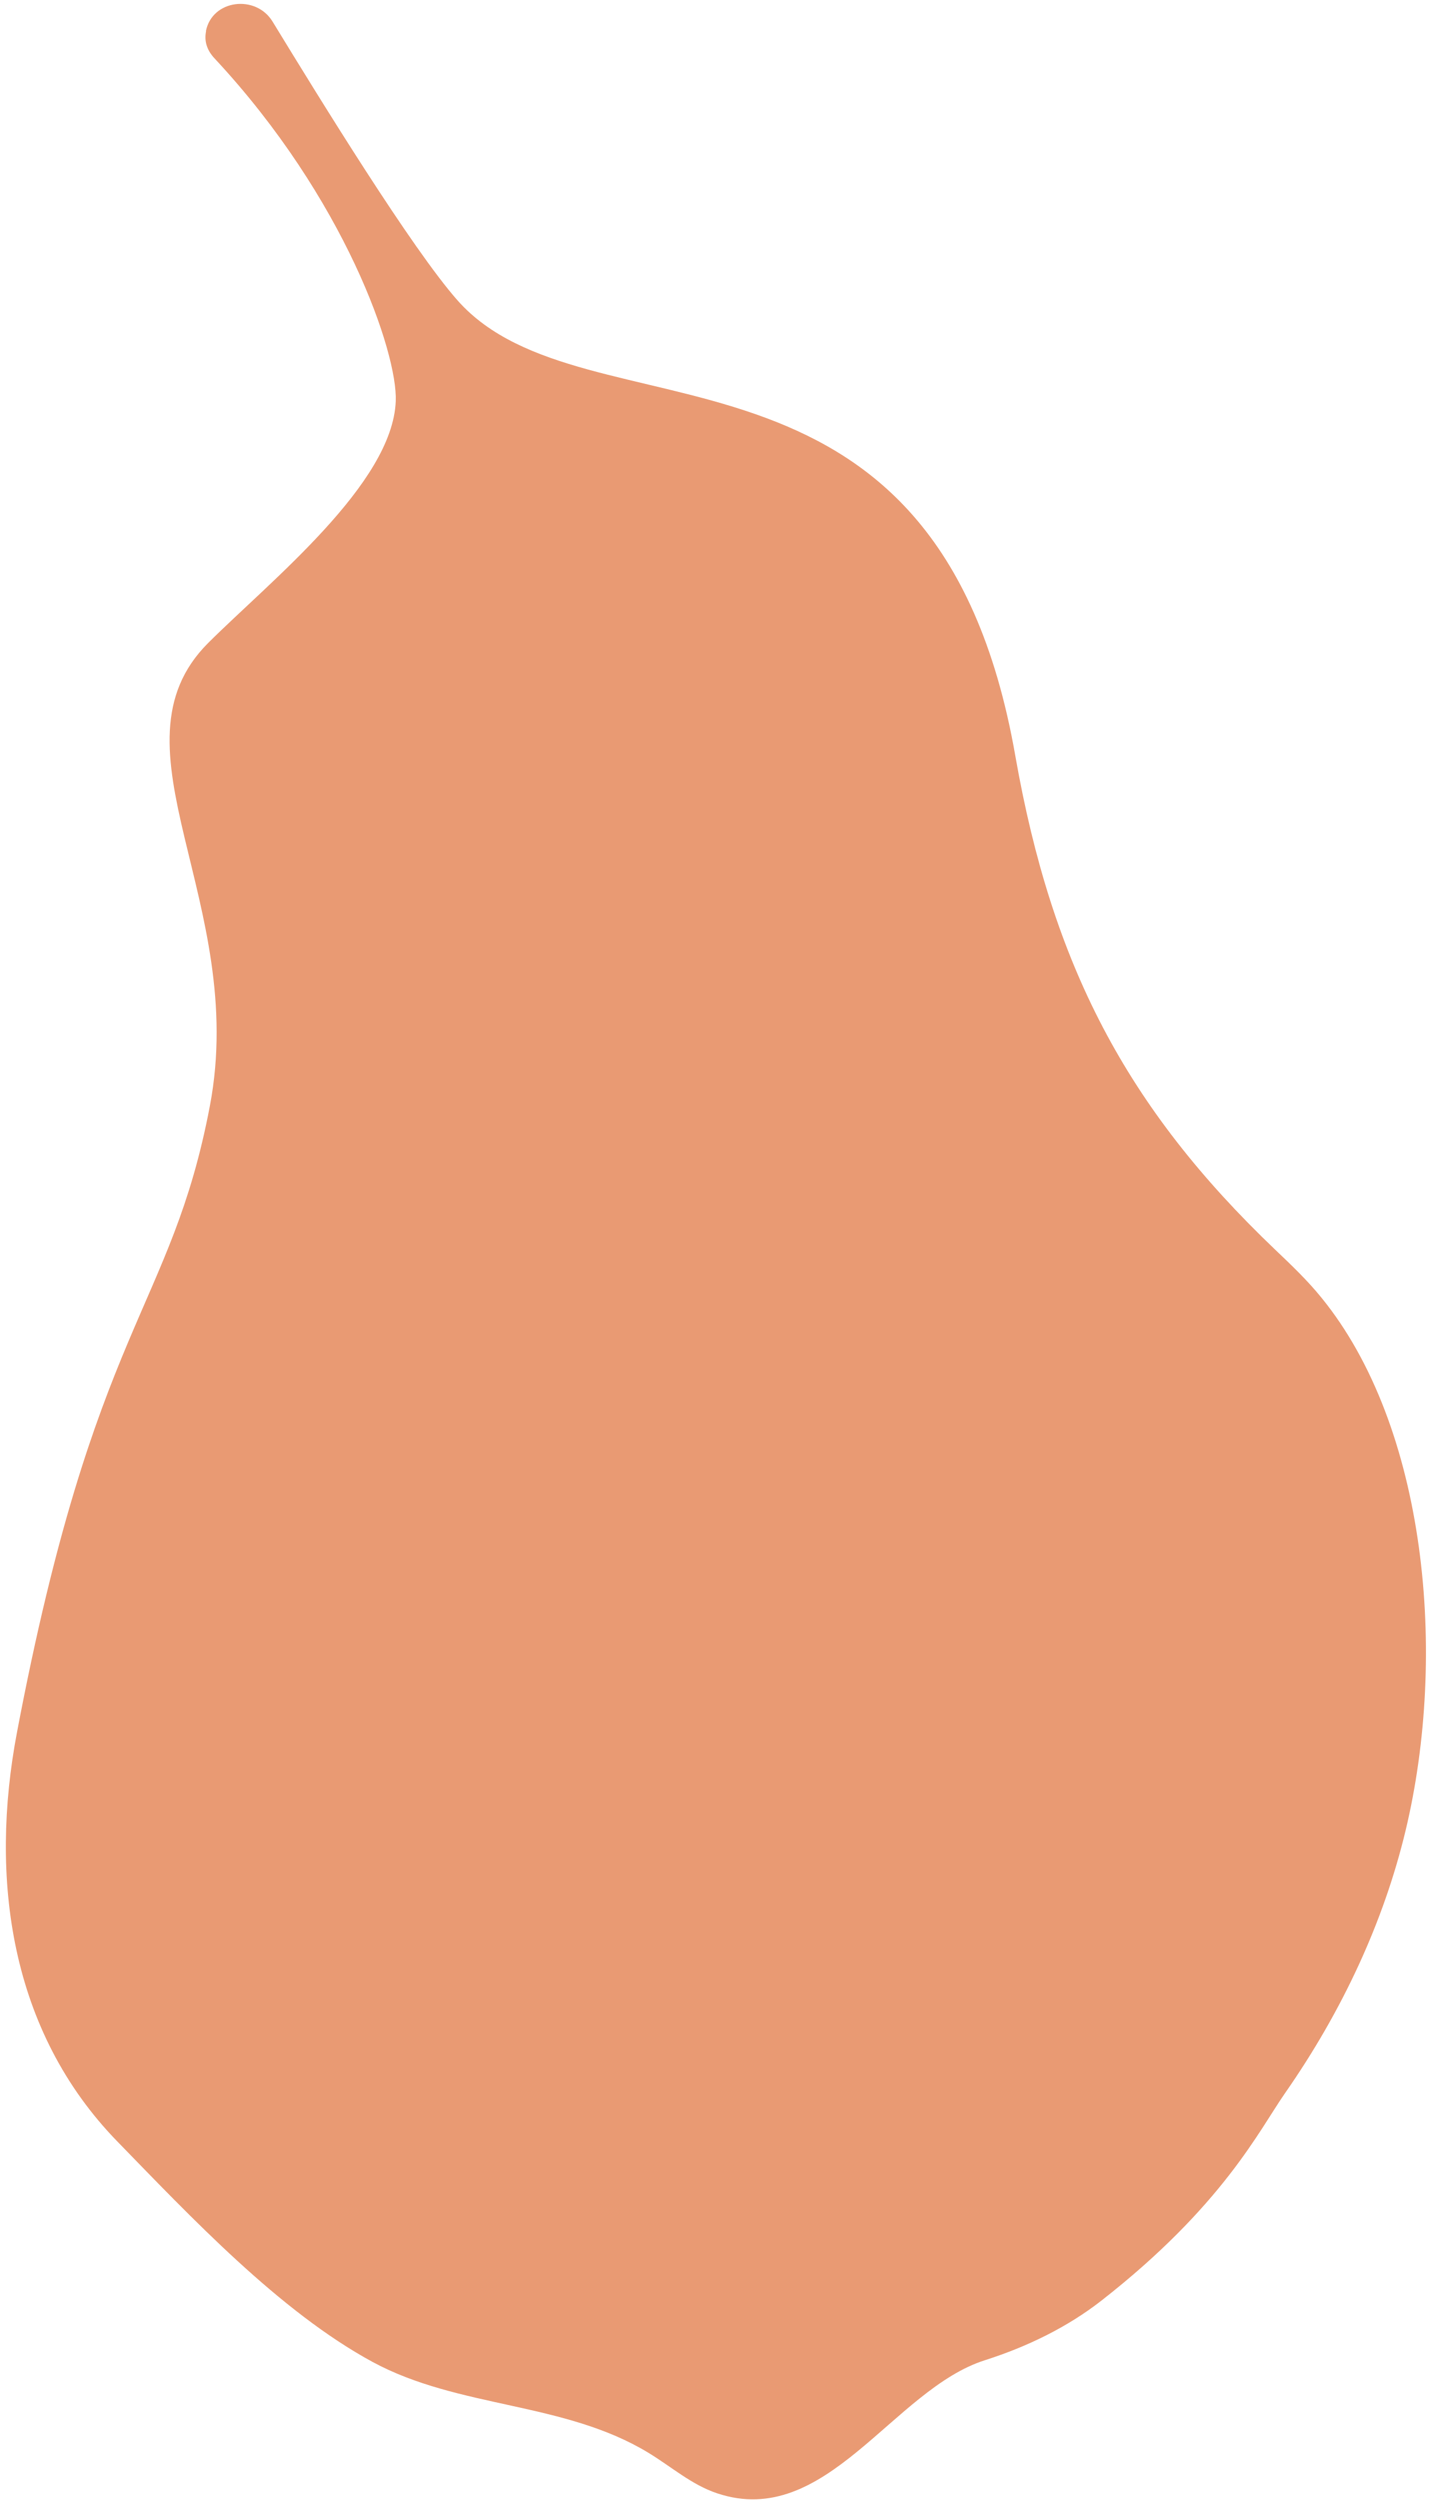 <svg width="226" height="395" viewBox="0 0 226 395" fill="none" xmlns="http://www.w3.org/2000/svg">
<path d="M32.545 4.906C33.539 -0.082 40.446 -0.915 43.083 3.418C50.546 15.64 65.104 39.328 72.341 47.492C92.596 70.28 148.032 48.528 160.448 119.328C166.244 152.376 177.937 174.925 201.548 197.442C204.097 199.867 206.646 202.292 208.855 205.025C225.489 225.444 228.806 261.454 222.13 289.247C218.67 303.653 212.13 317.719 203.087 330.687C199 336.559 193.24 348.464 174.125 363.416C168.633 367.712 162.245 370.769 155.686 372.866C141.115 377.471 130.591 399.693 113.324 393.895C109.338 392.57 106.107 389.706 102.497 387.511C89.163 379.398 72.496 380.528 58.855 373.133C44.194 365.178 30.125 350.215 18.547 338.319C1.55 320.858 -1.692 296.718 2.689 273.65C14.925 209.227 27.055 206.909 33.17 174.711C39.284 142.513 16.421 118.056 32.884 101.594C42.745 91.758 62.039 76.455 62.546 63.371C62.848 55.742 54.532 31.356 33.925 9.244C32.59 7.83 32.274 6.346 32.572 4.913L32.545 4.906Z" fill="#E99A73"/>
</svg>
